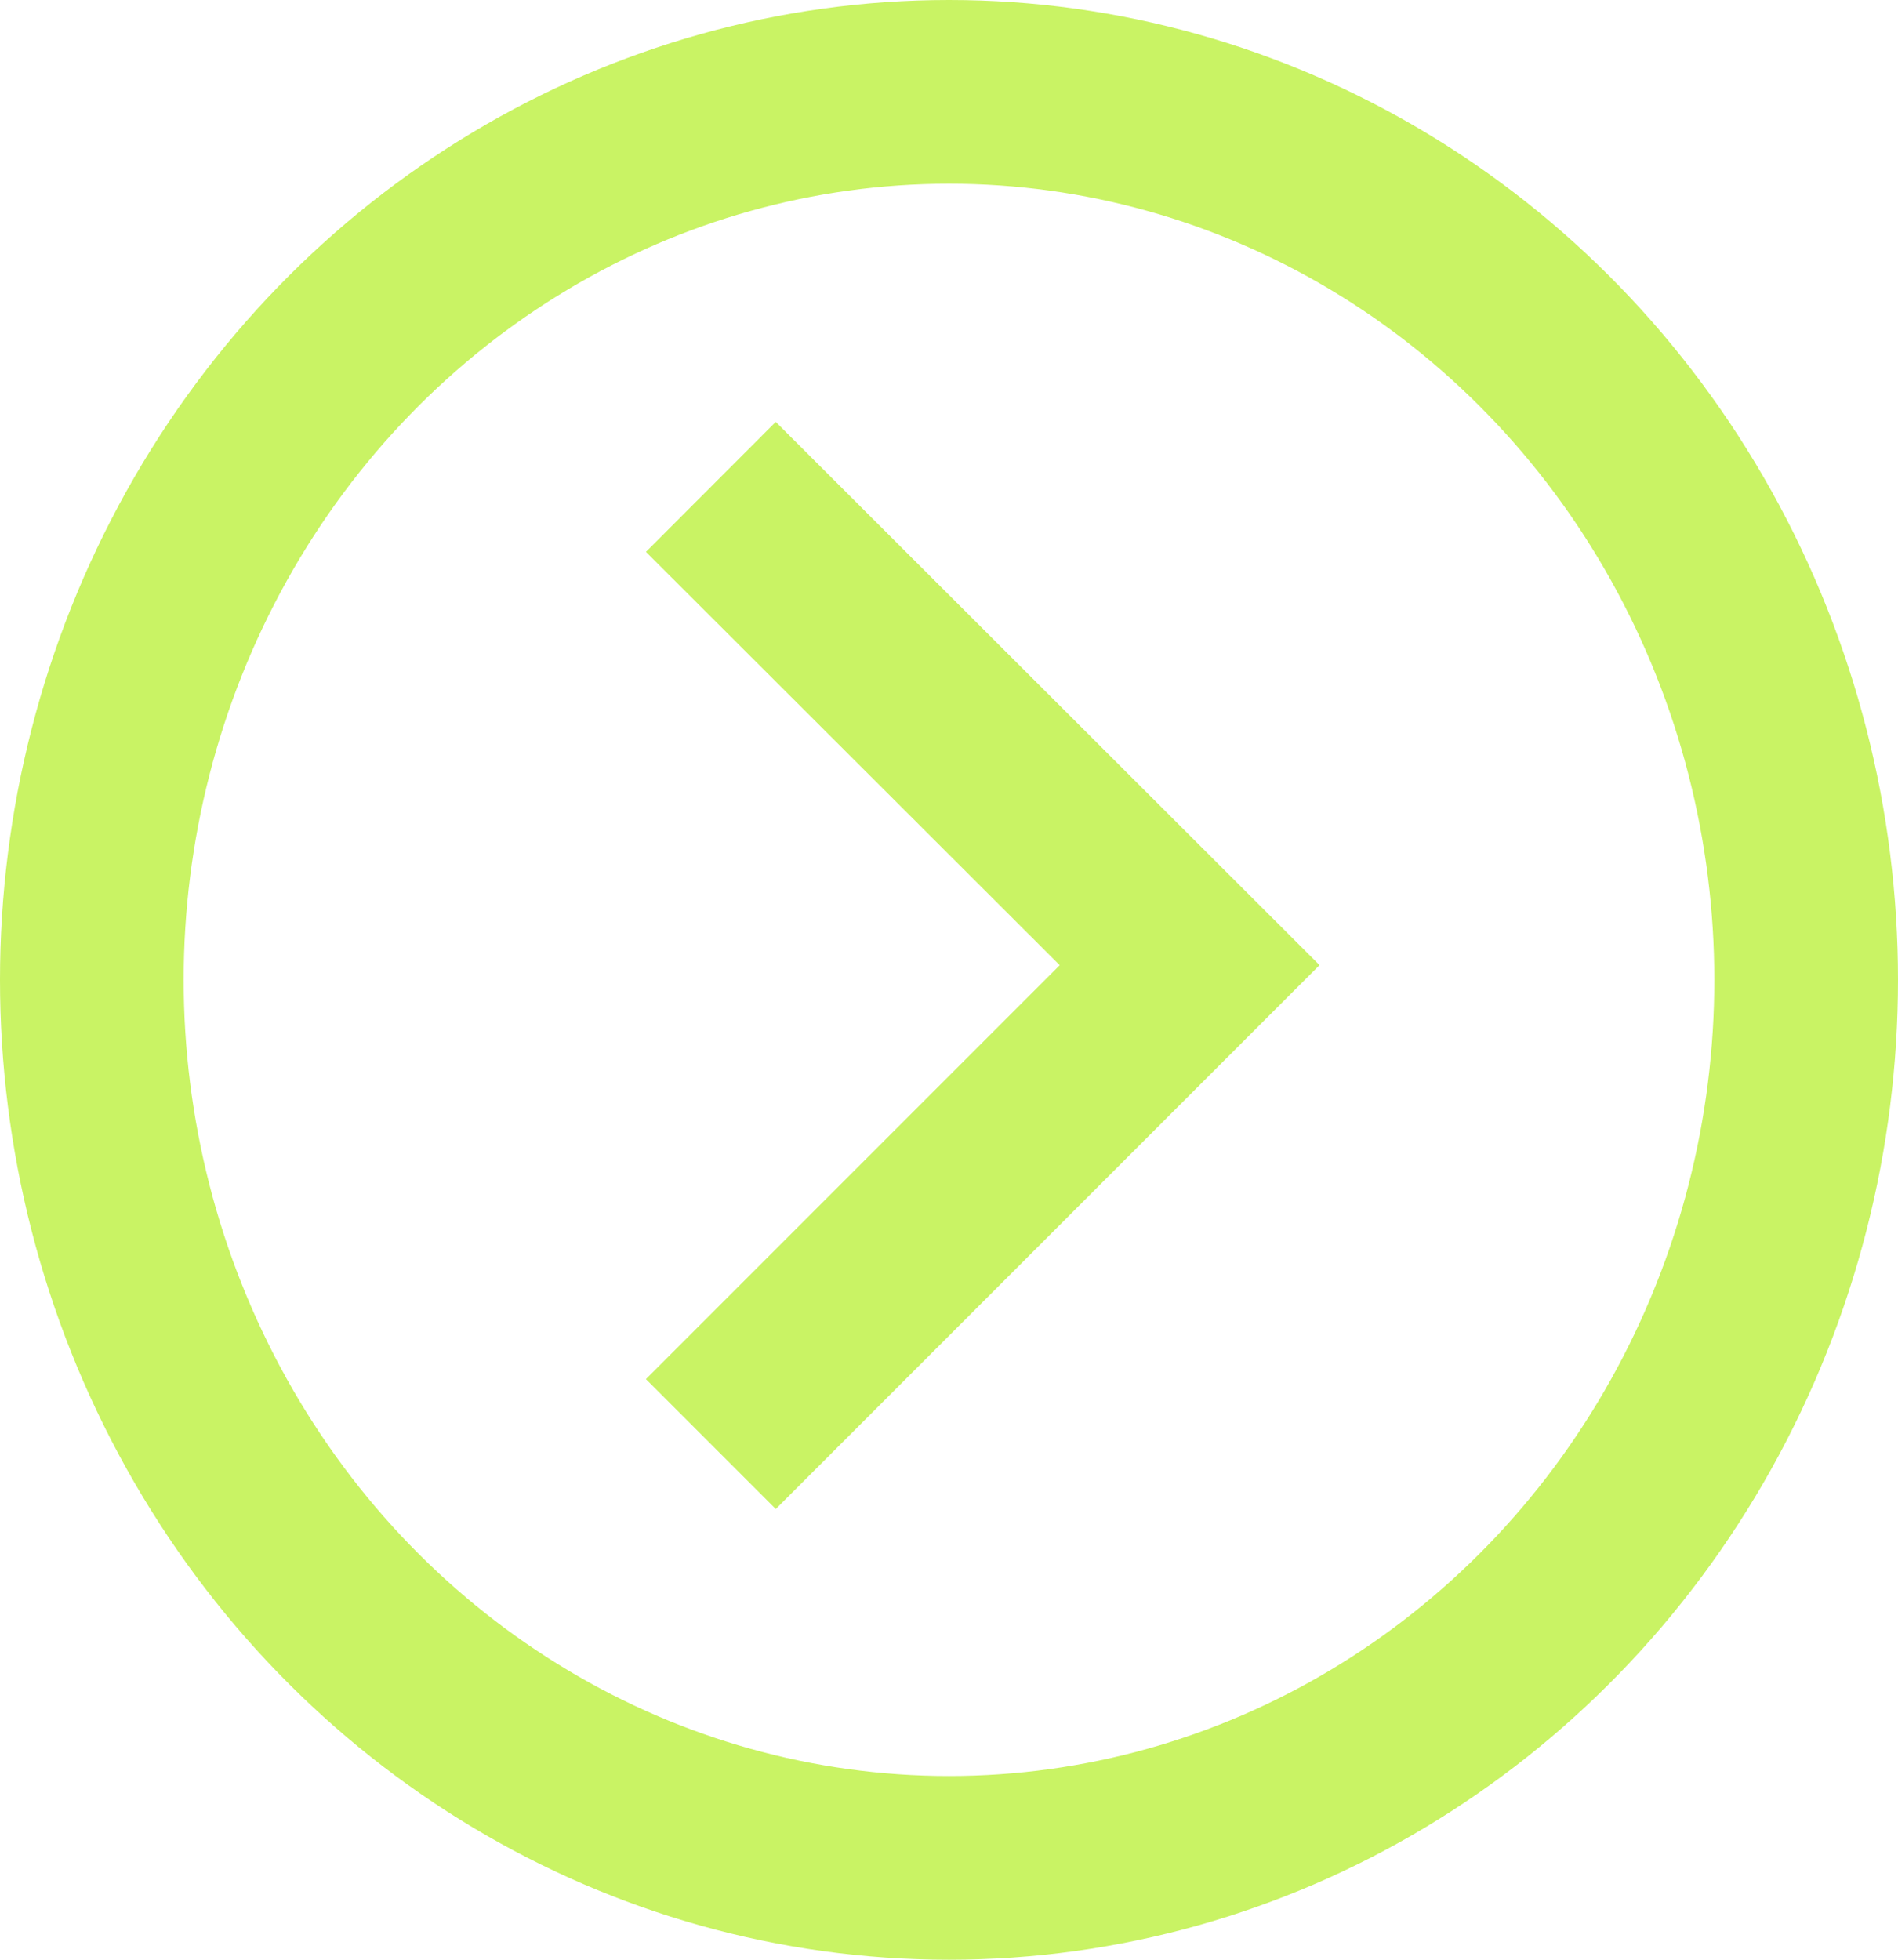 <svg width="31" height="32" viewBox="0 0 31 32" fill="none" xmlns="http://www.w3.org/2000/svg" xmlns:xlink="http://www.w3.org/1999/xlink">
	<desc>
			Created with Pixso.
	</desc>
	<defs/>
	<g style="mix-blend-mode:normal">
		<ellipse id="Ellipse 35" rx="16" ry="15.5" transform="matrix(0 1 -1 0 15.5 16)" fill="#C9F364" fill-opacity="0"/>
		<ellipse id="Ellipse 35" rx="14.5" ry="14" transform="matrix(0 1 -1 0 15.5 16)" stroke="#C9F364" stroke-opacity="1" stroke-width="3"/>
	</g>
	<g style="mix-blend-mode:normal">
		<path id="Path 113" d="" fill="#FFFFFF" fill-opacity="0" fill-rule="nonzero"/>
		<path id="Path 113" d="M11.61 7.95L19.43 15.76L11.61 23.58" stroke="#C9F364" stroke-opacity="1" stroke-width="3"/>
	</g>
</svg>
